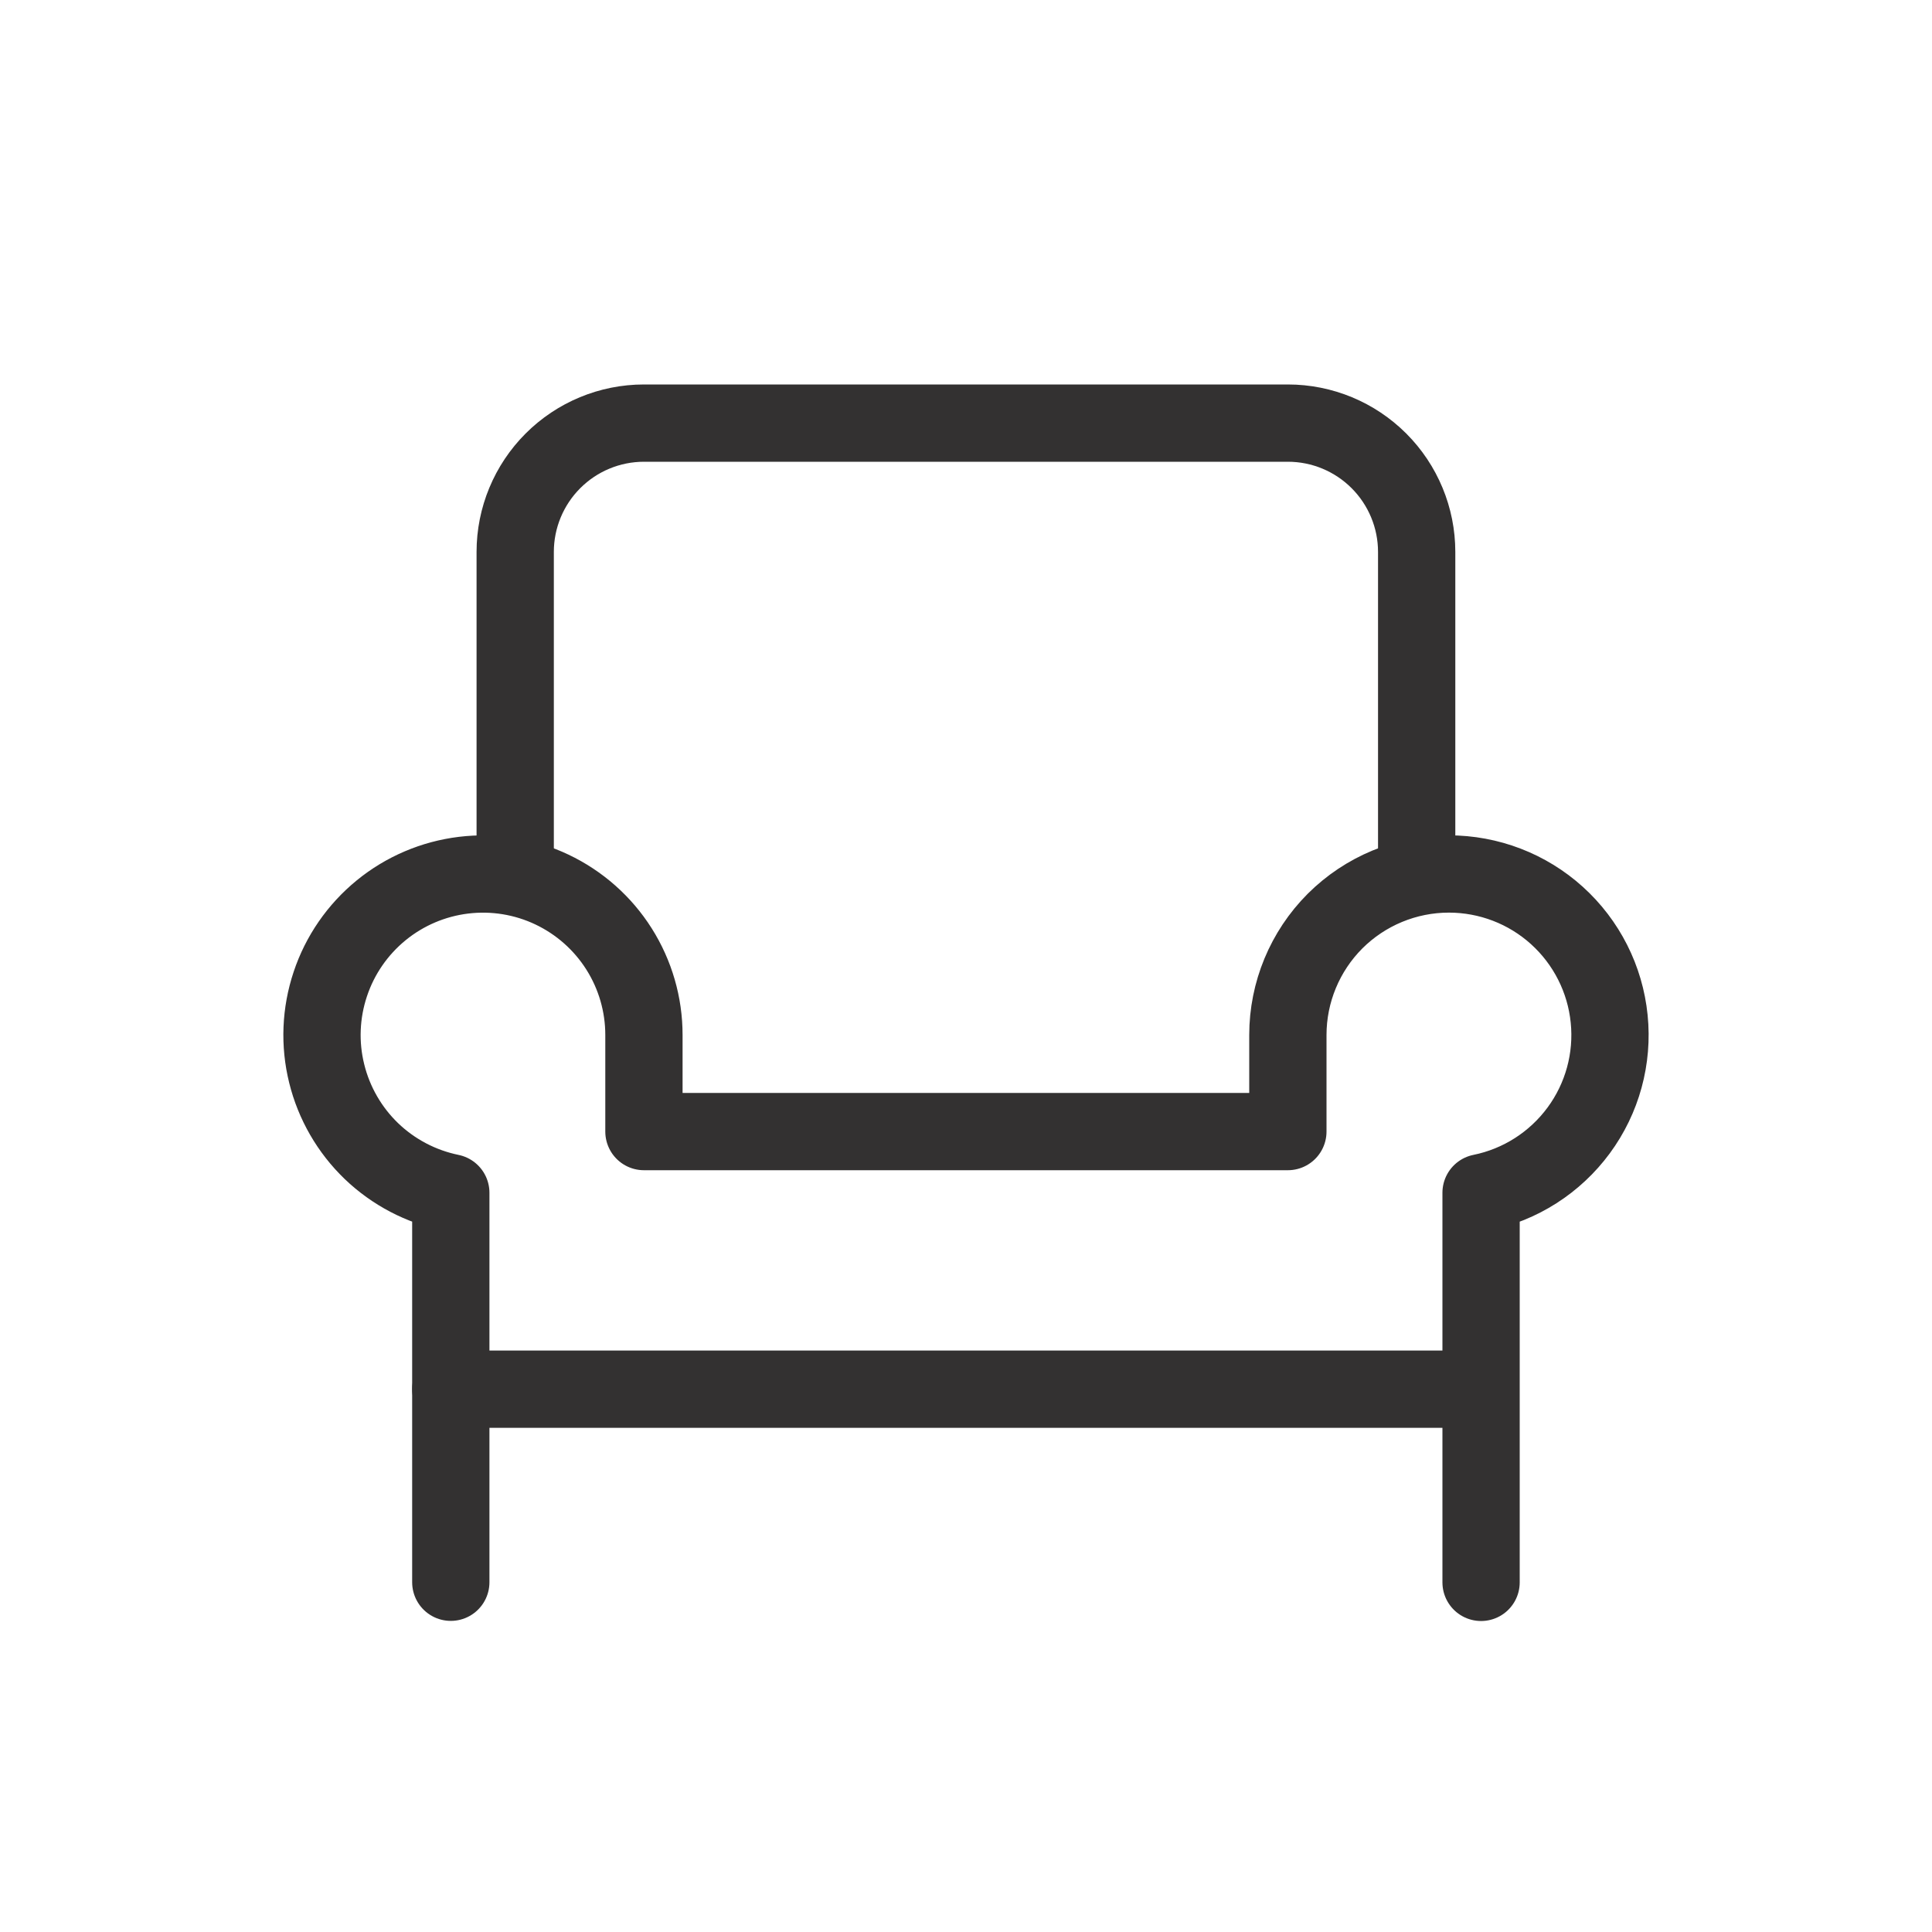 <svg width="30" height="30" viewBox="0 0 30 30" fill="none" xmlns="http://www.w3.org/2000/svg">
<path d="M7 21.57V24.569M8 13.57V8.57C8 8.04 8.211 7.531 8.586 7.156C8.961 6.781 9.469 6.57 10 6.57H19.998C20.529 6.57 21.037 6.781 21.412 7.156C21.787 7.531 21.998 8.04 21.998 8.57V13.57" stroke="#333131" stroke-width="1.2" stroke-linecap="round" stroke-linejoin="round"/>
<path d="M22.998 21.571H7V18.521C6.536 18.426 6.109 18.202 5.768 17.875C5.427 17.547 5.186 17.129 5.073 16.67C4.959 16.211 4.979 15.729 5.129 15.28C5.278 14.832 5.552 14.435 5.919 14.135C6.285 13.836 6.729 13.647 7.198 13.59C7.668 13.533 8.144 13.61 8.571 13.813C8.998 14.016 9.359 14.335 9.612 14.735C9.865 15.135 9.999 15.598 9.999 16.071V17.571H19.998V16.071C19.998 15.408 20.262 14.772 20.73 14.303C21.199 13.835 21.835 13.571 22.498 13.571C23.118 13.571 23.716 13.8 24.176 14.216C24.636 14.632 24.925 15.203 24.987 15.82C25.05 16.437 24.881 17.055 24.513 17.554C24.145 18.053 23.605 18.398 22.998 18.521V21.571ZM22.998 21.571V24.571" stroke="#333131" stroke-width="1.2" stroke-linecap="round" stroke-linejoin="round"/>
</svg>
